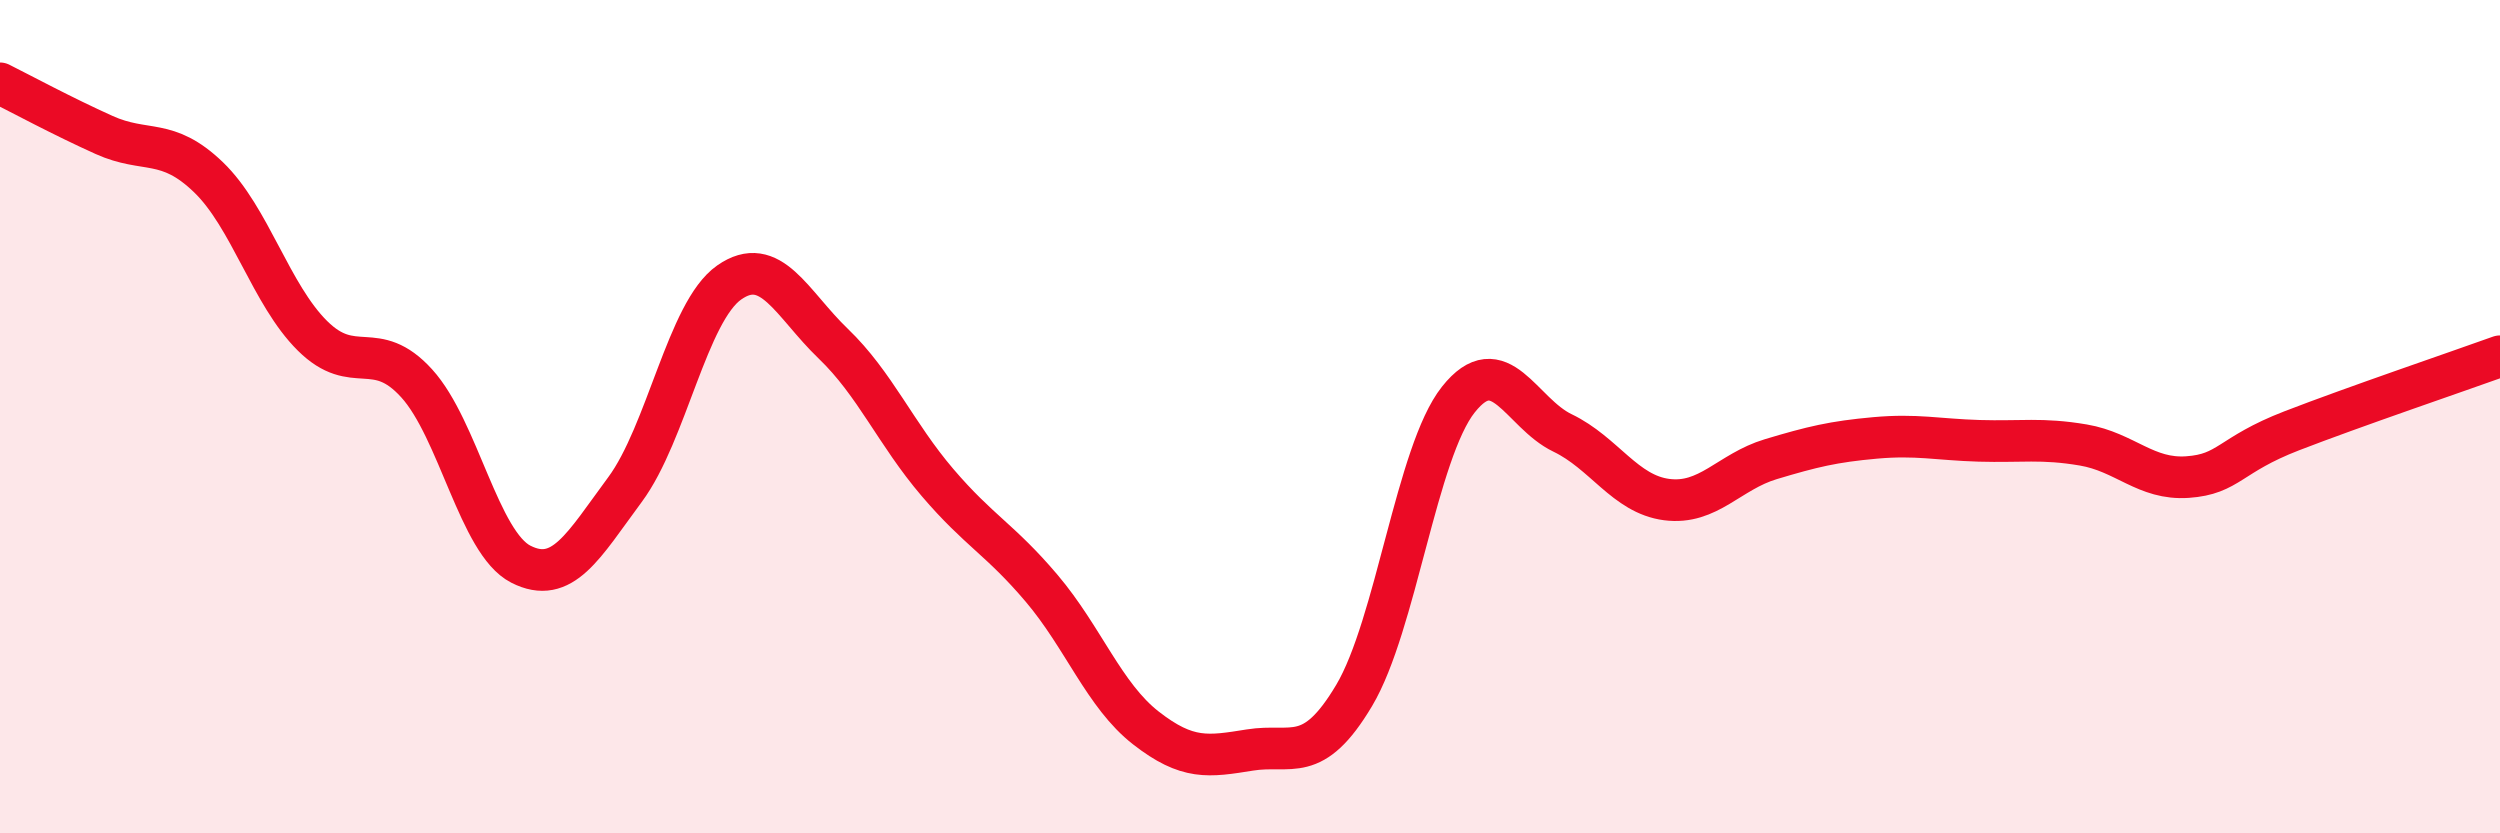 
    <svg width="60" height="20" viewBox="0 0 60 20" xmlns="http://www.w3.org/2000/svg">
      <path
        d="M 0,2 C 0.5,2.25 1.5,2.79 2.5,3.24 C 3.5,3.69 4,3.29 5,4.25 C 6,5.21 6.5,7.07 7.5,8.06 C 8.5,9.05 9,8.1 10,9.2 C 11,10.3 11.5,13.03 12.5,13.54 C 13.5,14.05 14,13.1 15,11.75 C 16,10.4 16.5,7.48 17.5,6.78 C 18.5,6.08 19,7.29 20,8.25 C 21,9.21 21.5,10.41 22.5,11.58 C 23.5,12.75 24,12.94 25,14.12 C 26,15.3 26.5,16.69 27.5,17.47 C 28.5,18.25 29,18.16 30,18 C 31,17.84 31.5,18.37 32.5,16.69 C 33.5,15.01 34,10.85 35,9.59 C 36,8.33 36.5,9.91 37.5,10.39 C 38.5,10.87 39,11.86 40,11.99 C 41,12.12 41.5,11.32 42.5,11.02 C 43.5,10.72 44,10.6 45,10.51 C 46,10.42 46.5,10.55 47.5,10.58 C 48.5,10.61 49,10.51 50,10.68 C 51,10.85 51.5,11.52 52.5,11.45 C 53.5,11.38 53.5,10.92 55,10.34 C 56.5,9.76 59,8.91 60,8.55L60 20L0 20Z"
        fill="#EB0A25"
        opacity="0.1"
        stroke-linecap="round"
        stroke-linejoin="round"
      />
      <path
        d="M 0,2 C 0.5,2.25 1.5,2.79 2.5,3.24 C 3.5,3.69 4,3.29 5,4.25 C 6,5.21 6.5,7.07 7.5,8.06 C 8.5,9.05 9,8.1 10,9.2 C 11,10.3 11.5,13.03 12.5,13.54 C 13.5,14.05 14,13.1 15,11.75 C 16,10.4 16.5,7.48 17.5,6.78 C 18.5,6.08 19,7.29 20,8.25 C 21,9.21 21.5,10.41 22.5,11.58 C 23.5,12.75 24,12.94 25,14.12 C 26,15.3 26.5,16.69 27.5,17.47 C 28.5,18.25 29,18.16 30,18 C 31,17.84 31.5,18.37 32.5,16.69 C 33.5,15.01 34,10.85 35,9.59 C 36,8.33 36.5,9.91 37.5,10.39 C 38.5,10.87 39,11.86 40,11.99 C 41,12.12 41.5,11.32 42.5,11.02 C 43.5,10.72 44,10.6 45,10.51 C 46,10.42 46.5,10.55 47.5,10.58 C 48.5,10.61 49,10.51 50,10.68 C 51,10.85 51.5,11.52 52.5,11.45 C 53.5,11.38 53.5,10.92 55,10.34 C 56.5,9.76 59,8.91 60,8.55"
        stroke="#EB0A25"
        stroke-width="1"
        fill="none"
        stroke-linecap="round"
        stroke-linejoin="round"
      />
    </svg>
  